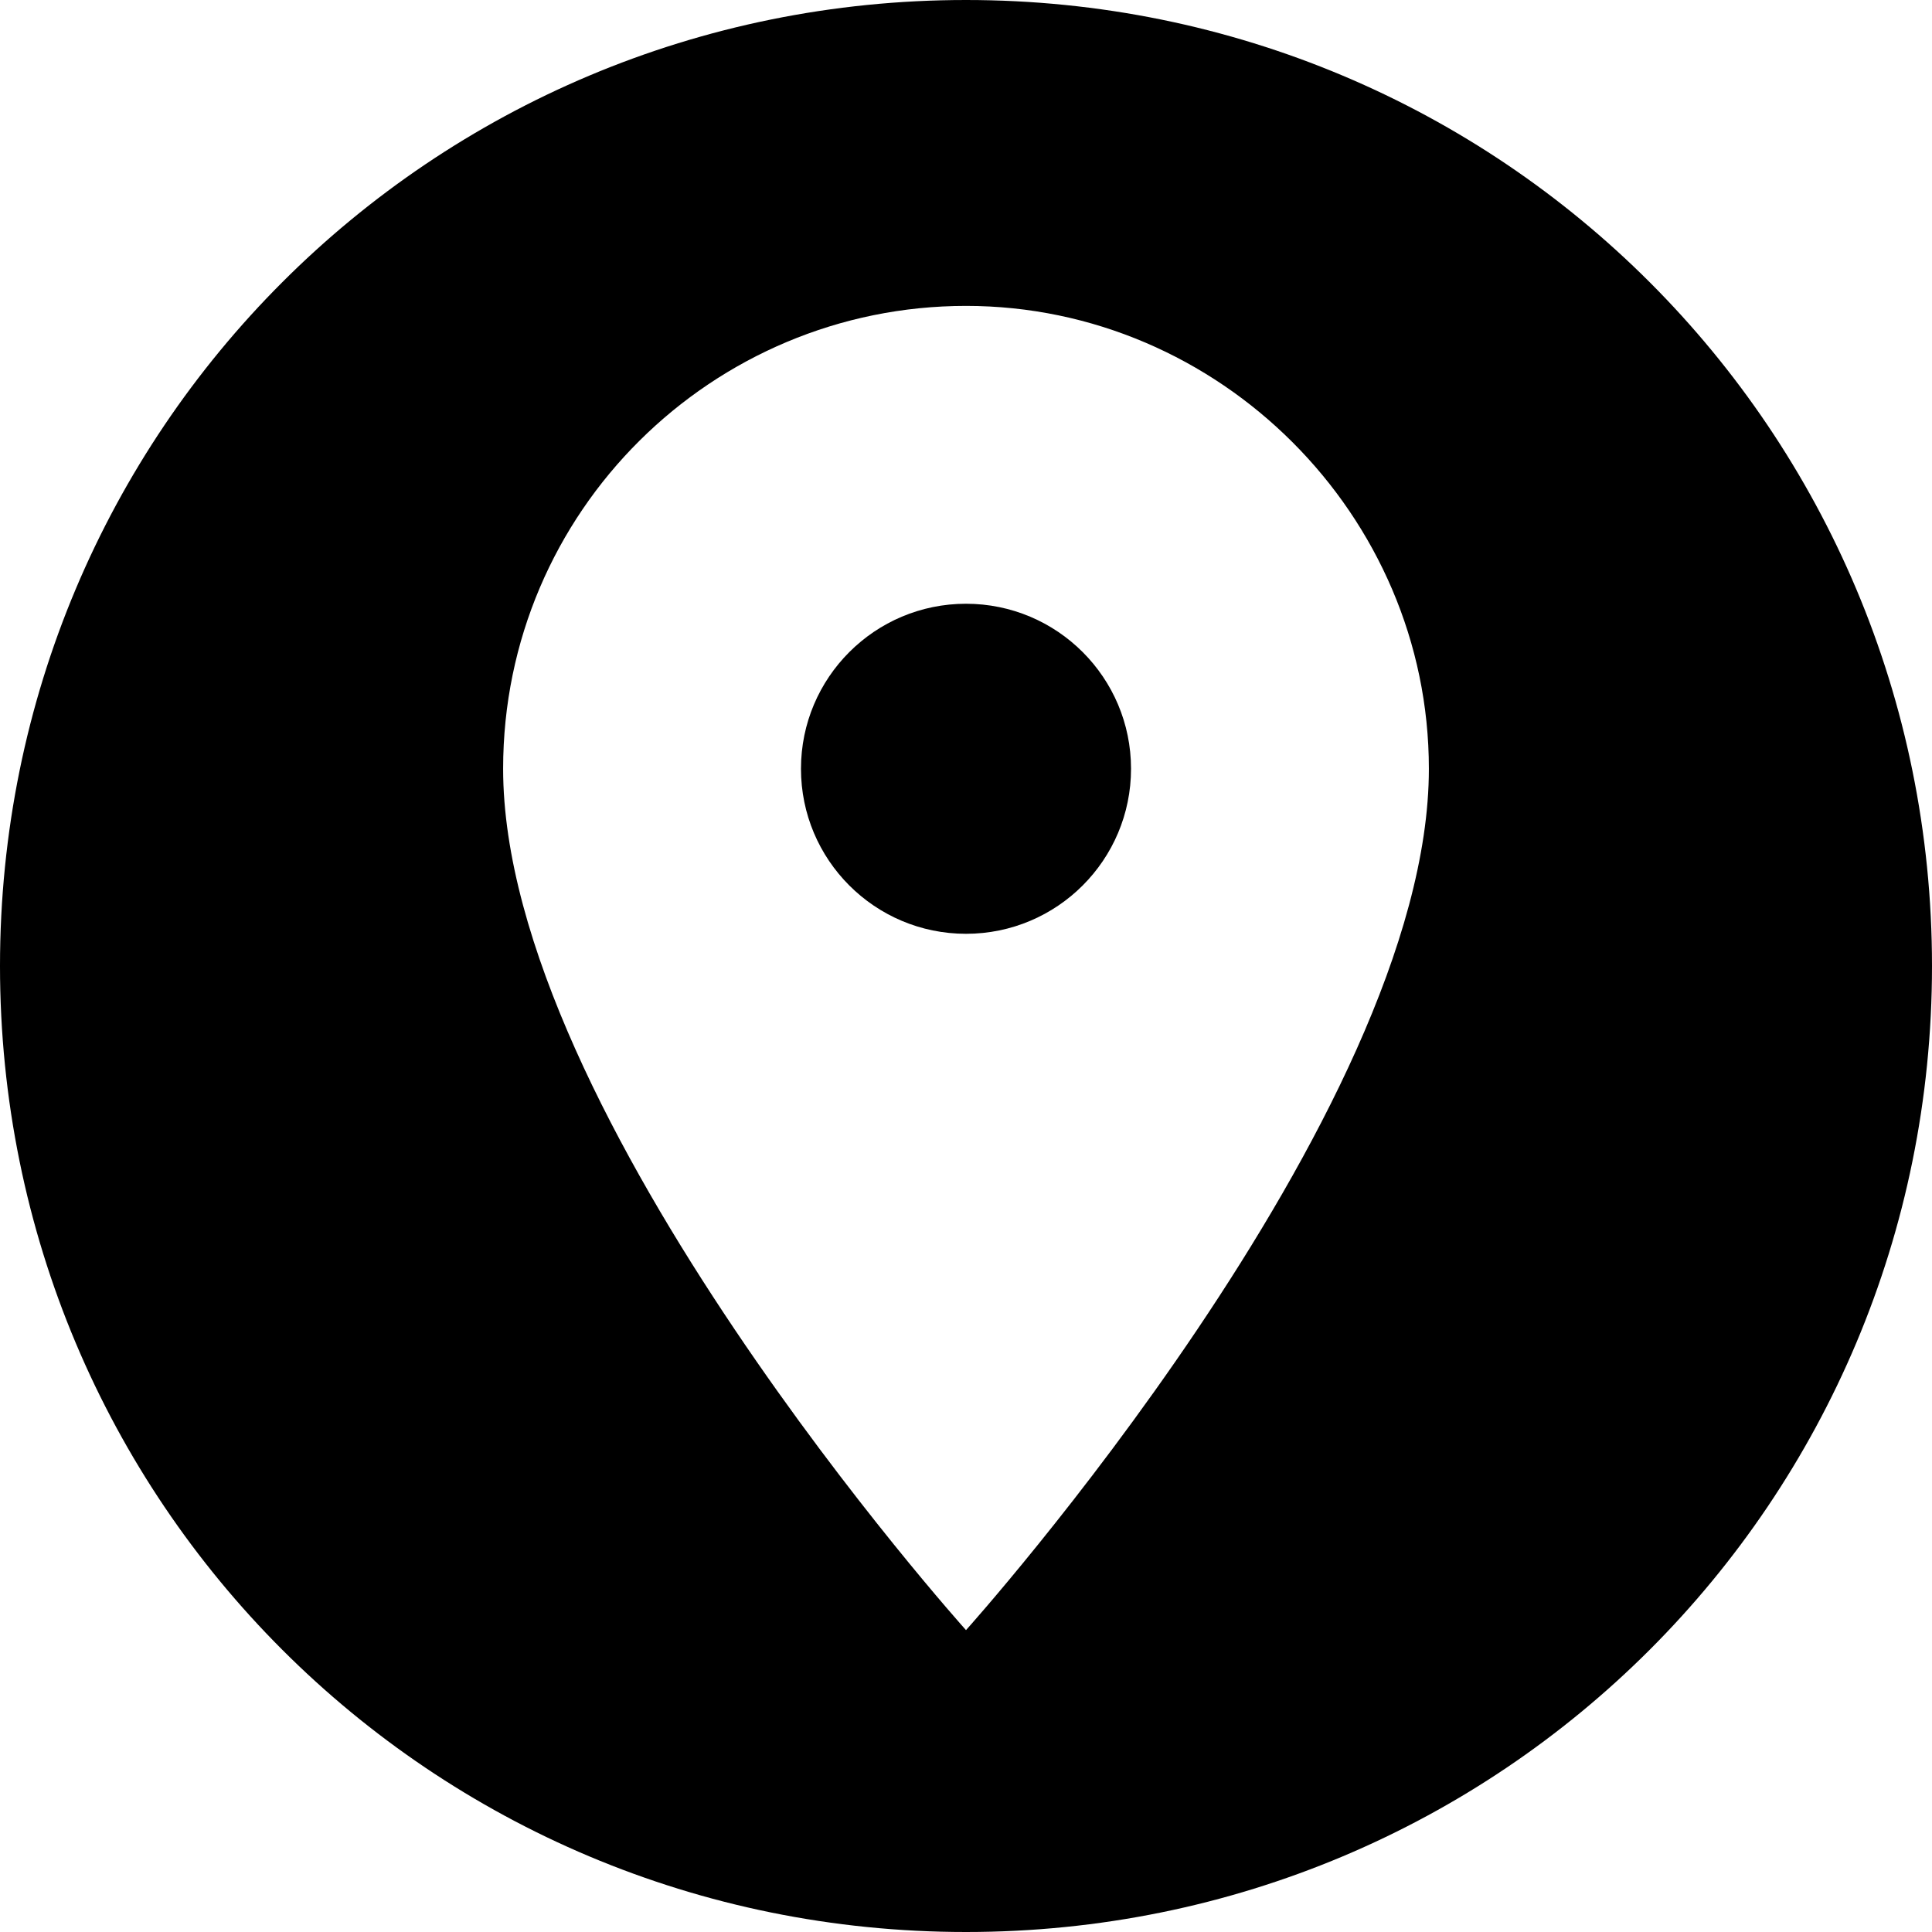 <?xml version="1.0" encoding="UTF-8"?> <!-- Generator: Adobe Illustrator 26.2.1, SVG Export Plug-In . SVG Version: 6.00 Build 0) --> <svg xmlns="http://www.w3.org/2000/svg" xmlns:xlink="http://www.w3.org/1999/xlink" id="Слой_1" x="0px" y="0px" viewBox="0 0 48 48" style="enable-background:new 0 0 48 48;" xml:space="preserve"> <style type="text/css"> .st0{fill:none;} </style> <path class="st0" d="M0,0h48v48H0V0z"></path> <g> <circle cx="24" cy="19.1" r="4.1"></circle> <path d="M24,0C10.7,0,0,10.7,0,24c0,13.3,10.7,24,24,24s24-10.7,24-24C48,10.7,37.3,0,24,0z M24,40.5c0,0-11.5-12.8-11.5-21.4 c0-6.4,5.2-11.5,11.5-11.5s11.5,5.2,11.5,11.5C35.5,27.7,24,40.5,24,40.5z"></path> </g> </svg> 